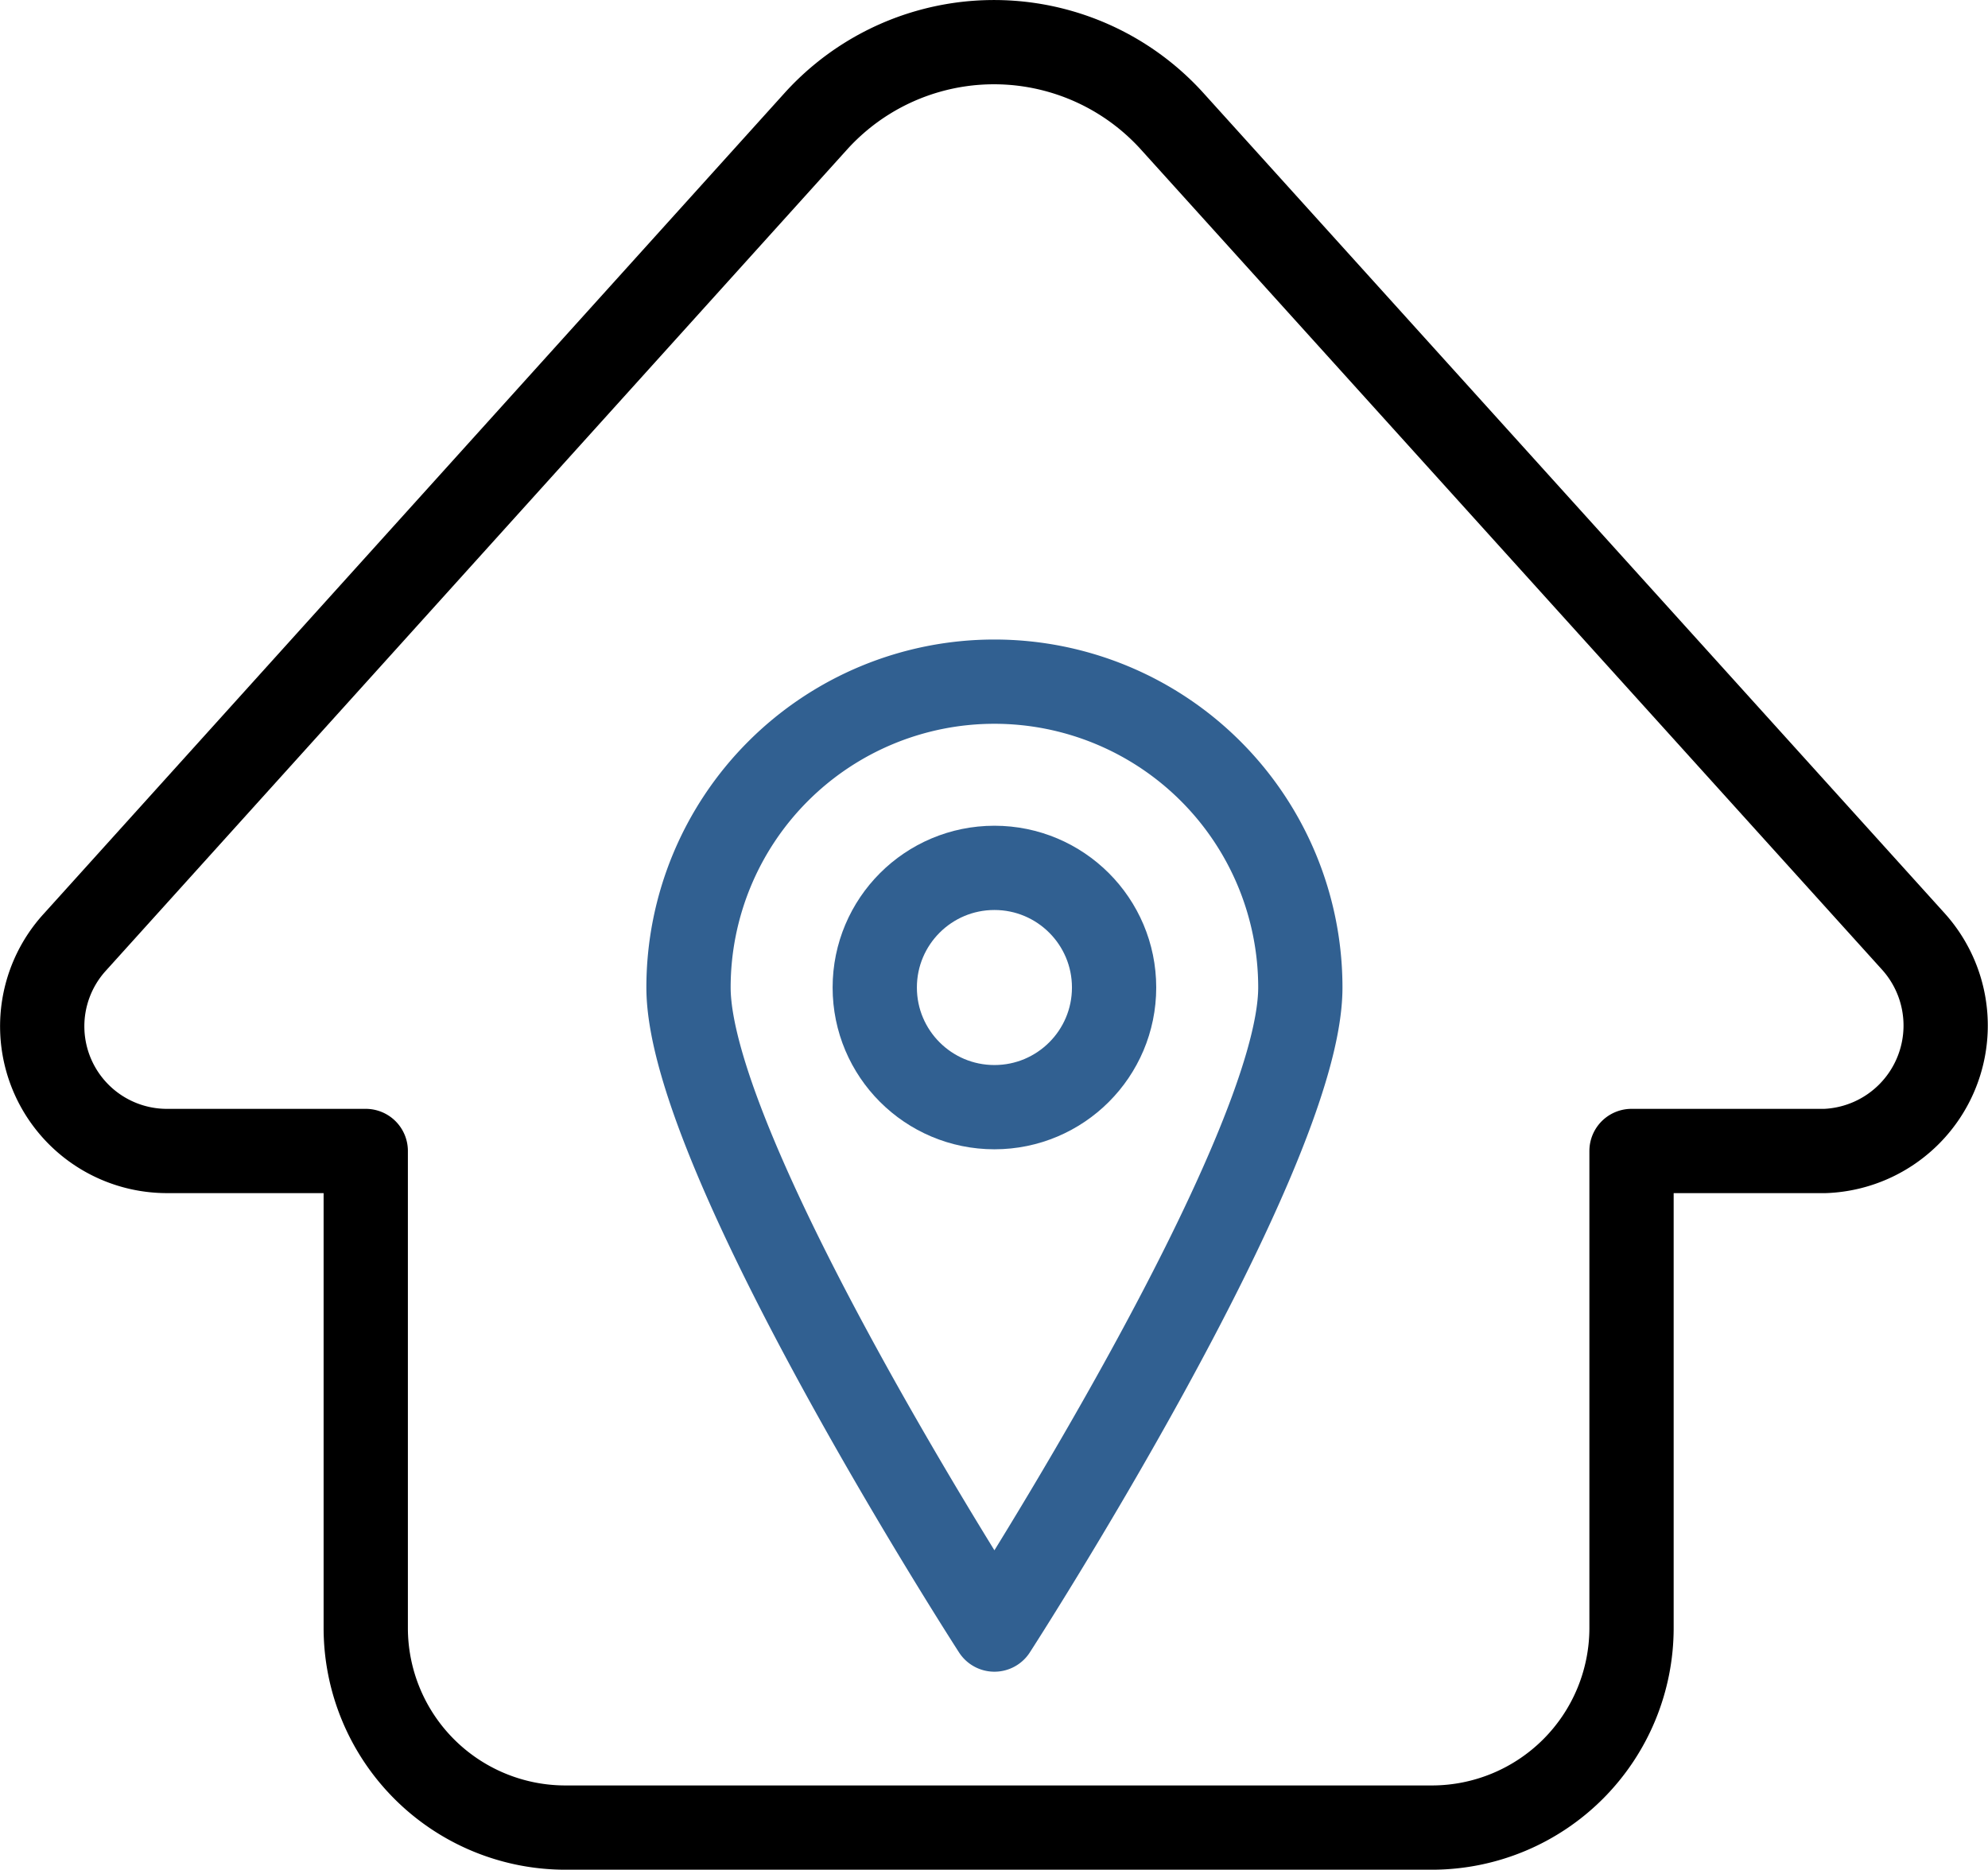 <svg xmlns="http://www.w3.org/2000/svg" viewBox="0 0 23.59 22.19"><defs><style>.cls-1,.cls-2{fill:none;stroke-linecap:round;stroke-linejoin:round;}.cls-1{stroke:#000;}.cls-2{stroke:#316091;}</style></defs><title>资源 4</title><g id="图层_2" data-name="图层 2"><g id="图层_1-2" data-name="图层 1"><path class="cls-1" d="M22.71,11.18l-8.8-9.74a2.85,2.85,0,0,0-4.23,0L.89,11.18A1.48,1.48,0,0,0,2,13.66H4.34v5.66A2.37,2.37,0,0,0,6.7,21.69H17a2.37,2.37,0,0,0,2.36-2.37V13.66h2.3A1.49,1.49,0,0,0,22.71,11.18Z"/><circle class="cls-2" cx="11.8" cy="11.72" r="1.42"/><path class="cls-2" d="M15.43,11.72c0,2-3.63,7.62-3.63,7.62s-3.63-5.62-3.63-7.62a3.63,3.63,0,1,1,7.26,0Z"/></g></g></svg>